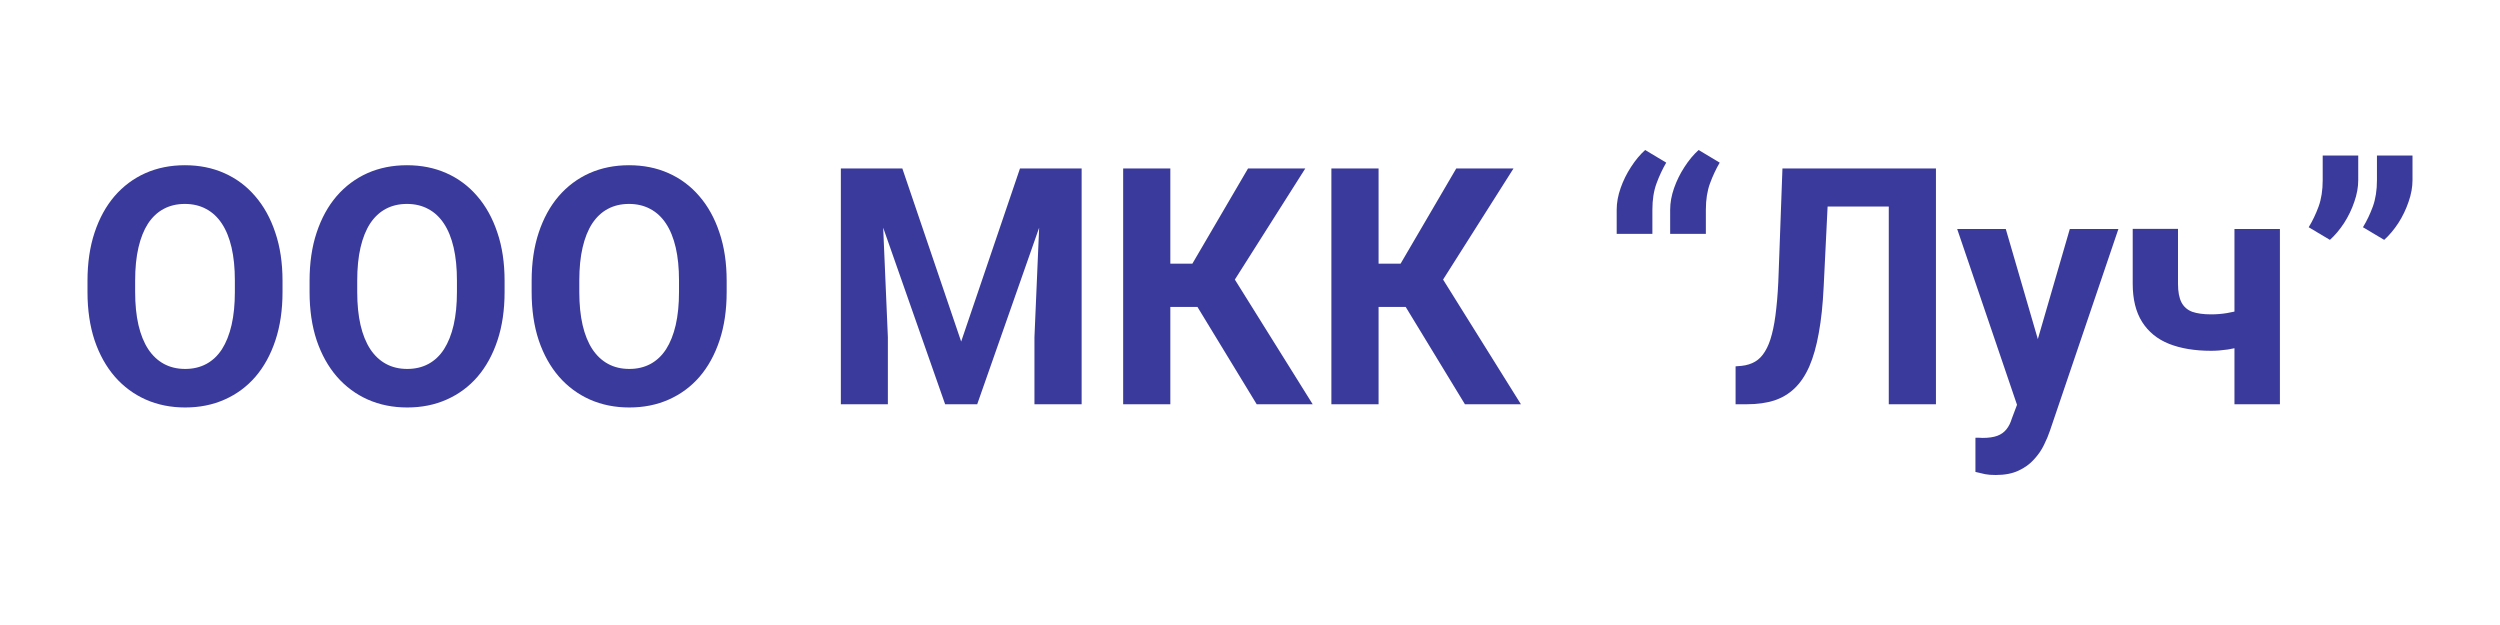 <svg width="200" height="50" viewBox="0 0 200 50" fill="none" xmlns="http://www.w3.org/2000/svg">
<path d="M22.602 22.467V23.361C22.602 24.795 22.413 26.082 22.035 27.222C21.658 28.362 21.125 29.333 20.438 30.137C19.75 30.931 18.928 31.54 17.971 31.963C17.024 32.386 15.971 32.598 14.813 32.598C13.664 32.598 12.612 32.386 11.655 31.963C10.707 31.54 9.885 30.931 9.189 30.137C8.493 29.333 7.952 28.362 7.566 27.222C7.189 26.082 7 24.795 7 23.361V22.467C7 21.025 7.189 19.738 7.566 18.607C7.944 17.467 8.476 16.495 9.164 15.692C9.86 14.889 10.682 14.276 11.63 13.852C12.586 13.429 13.639 13.218 14.788 13.218C15.946 13.218 16.998 13.429 17.946 13.852C18.903 14.276 19.725 14.889 20.412 15.692C21.109 16.495 21.645 17.467 22.023 18.607C22.409 19.738 22.602 21.025 22.602 22.467ZM18.789 23.361V22.442C18.789 21.44 18.701 20.559 18.525 19.799C18.349 19.039 18.089 18.4 17.745 17.881C17.401 17.363 16.982 16.975 16.487 16.715C15.992 16.448 15.426 16.314 14.788 16.314C14.151 16.314 13.585 16.448 13.09 16.715C12.603 16.975 12.188 17.363 11.844 17.881C11.509 18.4 11.253 19.039 11.077 19.799C10.9 20.559 10.812 21.44 10.812 22.442V23.361C10.812 24.354 10.9 25.235 11.077 26.004C11.253 26.764 11.513 27.407 11.857 27.934C12.201 28.452 12.62 28.845 13.115 29.113C13.61 29.381 14.176 29.515 14.813 29.515C15.451 29.515 16.017 29.381 16.512 29.113C17.007 28.845 17.422 28.452 17.758 27.934C18.093 27.407 18.349 26.764 18.525 26.004C18.701 25.235 18.789 24.354 18.789 23.361Z" fill="#3A3A9C"/>
<path d="M40.367 22.467V23.361C40.367 24.795 40.179 26.082 39.801 27.222C39.424 28.362 38.891 29.333 38.203 30.137C37.516 30.931 36.694 31.54 35.737 31.963C34.789 32.386 33.737 32.598 32.579 32.598C31.43 32.598 30.377 32.386 29.421 31.963C28.473 31.54 27.651 30.931 26.955 30.137C26.259 29.333 25.718 28.362 25.332 27.222C24.954 26.082 24.766 24.795 24.766 23.361V22.467C24.766 21.025 24.954 19.738 25.332 18.607C25.709 17.467 26.242 16.495 26.93 15.692C27.626 14.889 28.448 14.276 29.396 13.852C30.352 13.429 31.405 13.218 32.554 13.218C33.712 13.218 34.764 13.429 35.712 13.852C36.668 14.276 37.49 14.889 38.178 15.692C38.874 16.495 39.411 17.467 39.789 18.607C40.175 19.738 40.367 21.025 40.367 22.467ZM36.555 23.361V22.442C36.555 21.44 36.467 20.559 36.291 19.799C36.115 19.039 35.855 18.4 35.511 17.881C35.167 17.363 34.748 16.975 34.253 16.715C33.758 16.448 33.192 16.314 32.554 16.314C31.917 16.314 31.35 16.448 30.855 16.715C30.369 16.975 29.954 17.363 29.61 17.881C29.274 18.4 29.018 19.039 28.842 19.799C28.666 20.559 28.578 21.44 28.578 22.442V23.361C28.578 24.354 28.666 25.235 28.842 26.004C29.018 26.764 29.279 27.407 29.622 27.934C29.966 28.452 30.386 28.845 30.881 29.113C31.376 29.381 31.942 29.515 32.579 29.515C33.217 29.515 33.783 29.381 34.278 29.113C34.773 28.845 35.188 28.452 35.523 27.934C35.859 27.407 36.115 26.764 36.291 26.004C36.467 25.235 36.555 24.354 36.555 23.361Z" fill="#3A3A9C"/>
<path d="M58.133 22.467V23.361C58.133 24.795 57.945 26.082 57.567 27.222C57.19 28.362 56.657 29.333 55.969 30.137C55.281 30.931 54.459 31.54 53.503 31.963C52.555 32.386 51.503 32.598 50.345 32.598C49.196 32.598 48.143 32.386 47.187 31.963C46.239 31.54 45.417 30.931 44.721 30.137C44.025 29.333 43.484 28.362 43.098 27.222C42.72 26.082 42.532 24.795 42.532 23.361V22.467C42.532 21.025 42.72 19.738 43.098 18.607C43.475 17.467 44.008 16.495 44.696 15.692C45.392 14.889 46.214 14.276 47.162 13.852C48.118 13.429 49.171 13.218 50.32 13.218C51.477 13.218 52.53 13.429 53.478 13.852C54.434 14.276 55.256 14.889 55.944 15.692C56.64 16.495 57.177 17.467 57.555 18.607C57.94 19.738 58.133 21.025 58.133 22.467ZM54.321 23.361V22.442C54.321 21.44 54.233 20.559 54.057 19.799C53.881 19.039 53.621 18.4 53.277 17.881C52.933 17.363 52.513 16.975 52.019 16.715C51.524 16.448 50.957 16.314 50.32 16.314C49.682 16.314 49.116 16.448 48.621 16.715C48.135 16.975 47.72 17.363 47.376 17.881C47.04 18.4 46.784 19.039 46.608 19.799C46.432 20.559 46.344 21.44 46.344 22.442V23.361C46.344 24.354 46.432 25.235 46.608 26.004C46.784 26.764 47.044 27.407 47.388 27.934C47.732 28.452 48.152 28.845 48.647 29.113C49.141 29.381 49.708 29.515 50.345 29.515C50.983 29.515 51.549 29.381 52.044 29.113C52.538 28.845 52.954 28.452 53.289 27.934C53.625 27.407 53.881 26.764 54.057 26.004C54.233 25.235 54.321 24.354 54.321 23.361Z" fill="#3A3A9C"/>
<path d="M68.992 13.477H72.187L76.893 27.325L81.599 13.477H84.795L78.177 32.339H75.61L68.992 13.477ZM67.268 13.477H70.451L71.03 26.976V32.339H67.268V13.477ZM83.335 13.477H86.531V32.339H82.756V26.976L83.335 13.477Z" fill="#3A3A9C"/>
<path d="M93.627 13.477V32.339H89.853V13.477H93.627ZM104.423 13.477L97.402 24.553H92.784L92.306 21.094H95.389L99.843 13.477H104.423ZM100.535 32.339L95.401 23.905L98.018 21.133L105.014 32.339H100.535Z" fill="#3A3A9C"/>
<path d="M110.286 13.477V32.339H106.511V13.477H110.286ZM121.081 13.477L114.06 24.553H109.443L108.965 21.094H112.047L116.501 13.477H121.081ZM117.193 32.339L112.06 23.905L114.677 21.133L121.673 32.339H117.193Z" fill="#3A3A9C"/>
<path d="M129.335 18.71V16.78C129.335 16.219 129.44 15.64 129.65 15.044C129.859 14.448 130.136 13.887 130.48 13.36C130.824 12.825 131.201 12.371 131.612 12L133.298 13.011C132.996 13.529 132.736 14.086 132.518 14.682C132.3 15.277 132.191 15.977 132.191 16.78V18.71H129.335ZM133.613 18.71V16.78C133.613 16.219 133.718 15.64 133.927 15.044C134.137 14.448 134.414 13.887 134.758 13.36C135.102 12.825 135.479 12.371 135.89 12L137.576 13.011C137.274 13.529 137.014 14.086 136.796 14.682C136.578 15.277 136.469 15.977 136.469 16.78V18.71H133.613Z" fill="#3A3A9C"/>
<path d="M152.184 13.477V16.521H143.075V13.477H152.184ZM154.876 13.477V32.339H151.102V13.477H154.876ZM142.596 13.477H146.358L145.893 22.947C145.826 24.363 145.696 25.594 145.503 26.639C145.318 27.684 145.067 28.573 144.748 29.307C144.429 30.033 144.035 30.62 143.565 31.069C143.104 31.51 142.559 31.834 141.93 32.041C141.3 32.239 140.583 32.339 139.778 32.339H138.847V29.307L139.325 29.269C139.736 29.225 140.097 29.113 140.407 28.932C140.718 28.75 140.982 28.478 141.2 28.116C141.426 27.753 141.611 27.291 141.753 26.729C141.904 26.159 142.022 25.464 142.106 24.644C142.198 23.823 142.261 22.865 142.294 21.768L142.596 13.477Z" fill="#3A3A9C"/>
<path d="M161.973 30.758L165.584 18.322H169.472L163.998 34.45C163.881 34.804 163.722 35.184 163.52 35.59C163.327 35.996 163.063 36.381 162.728 36.743C162.401 37.115 161.985 37.417 161.482 37.65C160.987 37.883 160.379 38 159.658 38C159.314 38 159.033 37.978 158.815 37.935C158.597 37.892 158.337 37.832 158.035 37.754V35.02C158.127 35.02 158.223 35.02 158.324 35.02C158.425 35.029 158.521 35.033 158.613 35.033C159.091 35.033 159.482 34.977 159.783 34.865C160.085 34.753 160.329 34.58 160.513 34.347C160.698 34.122 160.845 33.829 160.954 33.466L161.973 30.758ZM160.463 18.322L163.42 28.478L163.936 32.429L161.469 32.702L156.575 18.322H160.463Z" fill="#3A3A9C"/>
<path d="M182.393 18.322V32.339H178.757V18.322H182.393ZM180.682 24.32V27.235C180.405 27.381 180.049 27.52 179.613 27.649C179.177 27.779 178.715 27.882 178.229 27.96C177.751 28.029 177.306 28.064 176.895 28.064C175.586 28.064 174.462 27.878 173.523 27.507C172.592 27.135 171.875 26.552 171.372 25.758C170.868 24.963 170.617 23.944 170.617 22.701V18.309H174.24V22.701C174.24 23.331 174.332 23.828 174.517 24.19C174.702 24.544 174.987 24.795 175.373 24.942C175.767 25.08 176.274 25.149 176.895 25.149C177.331 25.149 177.755 25.114 178.166 25.045C178.577 24.976 178.988 24.881 179.399 24.76C179.81 24.639 180.238 24.493 180.682 24.32Z" fill="#3A3A9C"/>
<path d="M188.659 12.441V14.41C188.659 14.971 188.554 15.55 188.345 16.145C188.143 16.741 187.871 17.307 187.527 17.843C187.183 18.369 186.805 18.819 186.394 19.19L184.696 18.179C185.006 17.67 185.27 17.117 185.489 16.521C185.707 15.917 185.816 15.217 185.816 14.422V12.441H188.659ZM193 12.441V14.41C193 14.971 192.895 15.55 192.685 16.145C192.484 16.741 192.212 17.307 191.868 17.843C191.524 18.369 191.146 18.819 190.735 19.19L189.037 18.179C189.347 17.67 189.611 17.117 189.829 16.521C190.047 15.917 190.156 15.217 190.156 14.422V12.441H193Z" fill="#3A3A9C"/>
</svg>
